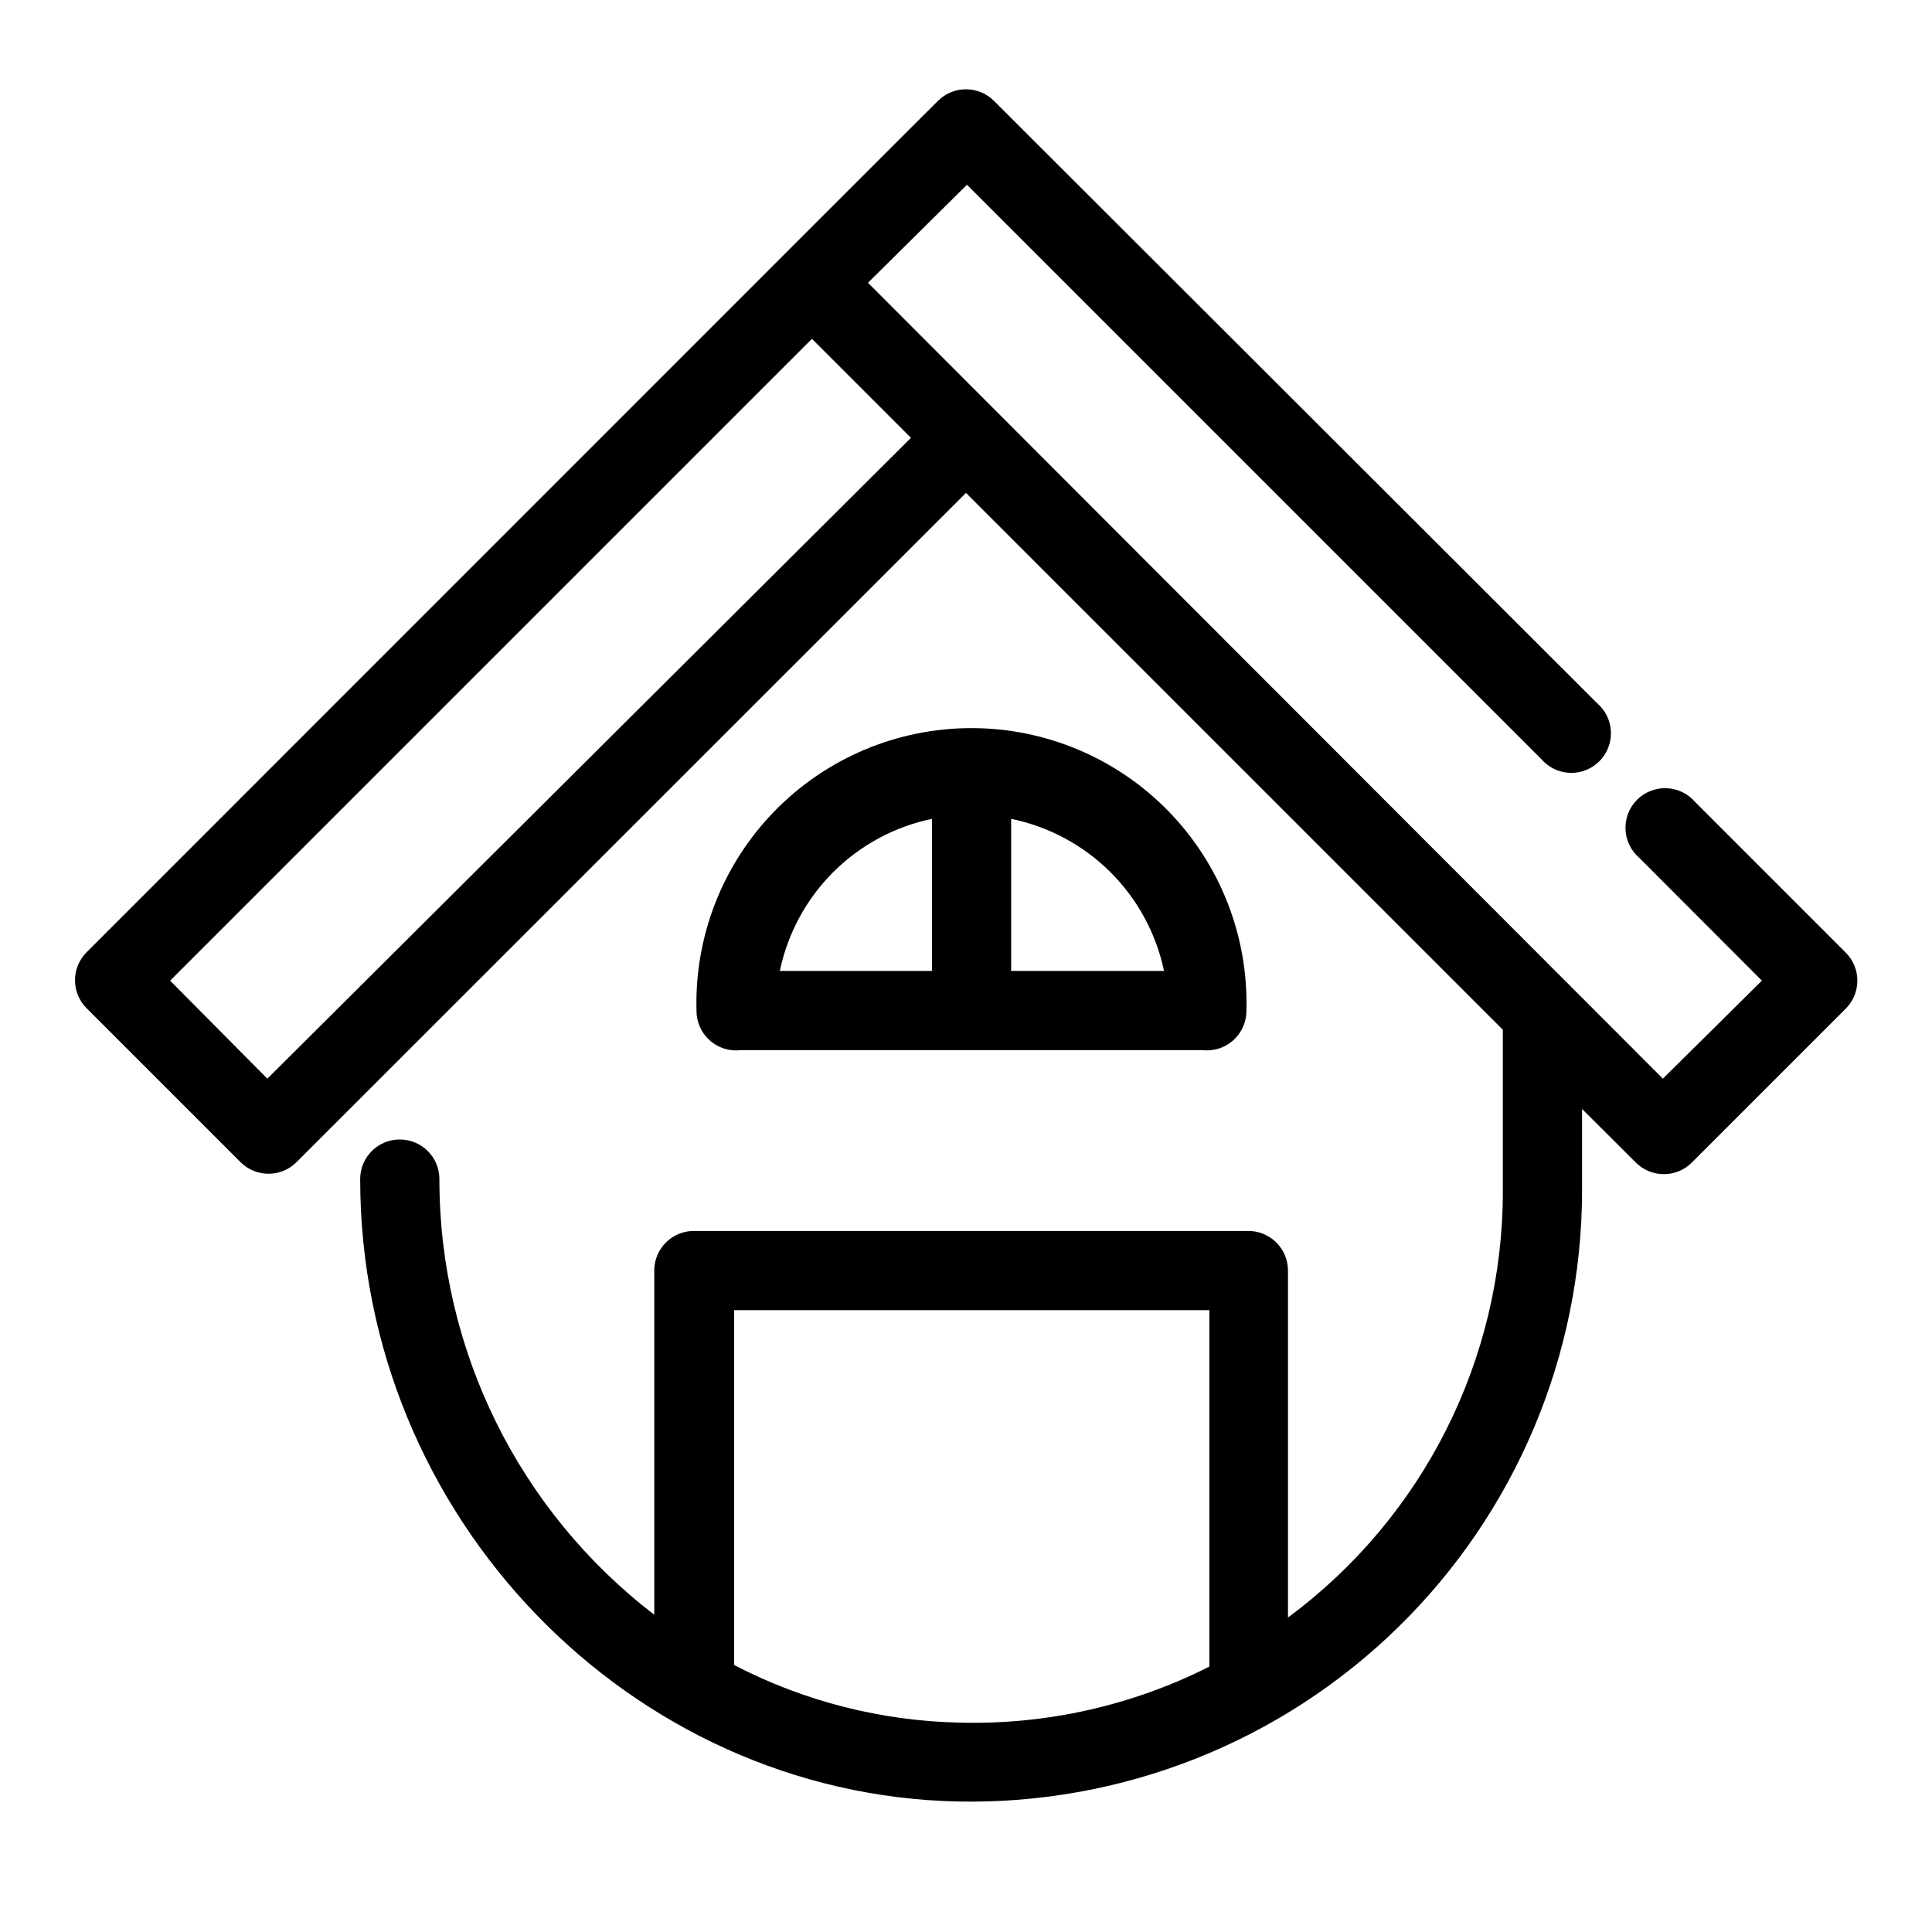 <?xml version="1.0" encoding="UTF-8"?>
<!-- Uploaded to: ICON Repo, www.iconrepo.com, Generator: ICON Repo Mixer Tools -->
<svg fill="#000000" width="800px" height="800px" version="1.1" viewBox="144 144 512 512" xmlns="http://www.w3.org/2000/svg">
 <g>
  <path d="m340.33 422.3h122.28c2.988 0.348 5.981-0.605 8.219-2.609 2.234-2.008 3.508-4.879 3.484-7.887 0.531-19.664-6.914-38.707-20.637-52.801-13.723-14.098-32.559-22.047-52.23-22.047s-38.508 7.949-52.23 22.047c-13.723 14.094-21.164 33.137-20.637 52.801-0.023 3.019 1.254 5.898 3.504 7.906 2.25 2.012 5.254 2.953 8.25 2.59zm111.94-20.992h-40.305v-40.305c9.945 2.035 19.082 6.938 26.281 14.098 7.199 7.16 12.145 16.273 14.234 26.207zm-61.297-40.305v40.305h-40.305c2.059-9.914 6.969-19.012 14.133-26.172 7.16-7.16 16.258-12.07 26.172-14.133z"/>
  <path d="m633.17 396.48-39.938-39.938v0.004c-1.902-2.223-4.644-3.551-7.566-3.664-2.922-0.113-5.758 1-7.828 3.066-2.066 2.07-3.18 4.906-3.066 7.828s1.441 5.664 3.66 7.566l32.484 32.539-26.238 25.977-210.66-210.92 26.238-25.977 152.19 152.19h0.004c1.902 2.223 4.644 3.547 7.566 3.66 2.922 0.113 5.762-0.996 7.828-3.066 2.066-2.066 3.18-4.902 3.066-7.824-0.113-2.922-1.441-5.668-3.66-7.57l-159.86-159.64c-4.094-4.066-10.707-4.066-14.801 0-8.5 8.449-10.129 10.078-225.66 225.66v0.004c-4.07 4.094-4.07 10.703 0 14.797l40.832 40.832c4.094 4.066 10.703 4.066 14.797 0l177.44-177.38 142.27 142.27v42.719c0.039 44.582-21.094 86.535-56.941 113.04v-91.945c0-2.785-1.105-5.457-3.074-7.422-1.969-1.969-4.641-3.074-7.422-3.074h-146.95c-5.797 0-10.496 4.699-10.496 10.496v91.207c-35.914-27.523-56.965-70.203-56.941-115.45 0-5.797-4.699-10.496-10.496-10.496s-10.496 4.699-10.496 10.496c0 89.582 71.582 163.16 158.49 164.95h0.004c43.496 0.871 85.516-15.781 116.61-46.211 31.094-30.43 48.645-72.082 48.707-115.59v-21.727l14.273 14.223v-0.004c4.094 4.07 10.707 4.07 14.801 0l40.828-40.828c4.07-4.094 4.07-10.703 0-14.801zm-234.64 204.04c-20.902-0.41-41.426-5.637-59.984-15.27v-94.043h125.95v94.465-0.004c-20.426 10.316-43.09 15.418-65.969 14.852zm-183.68-170.66-25.766-25.977 170.09-170.09 26.238 26.238z"/>
 </g>
</svg>